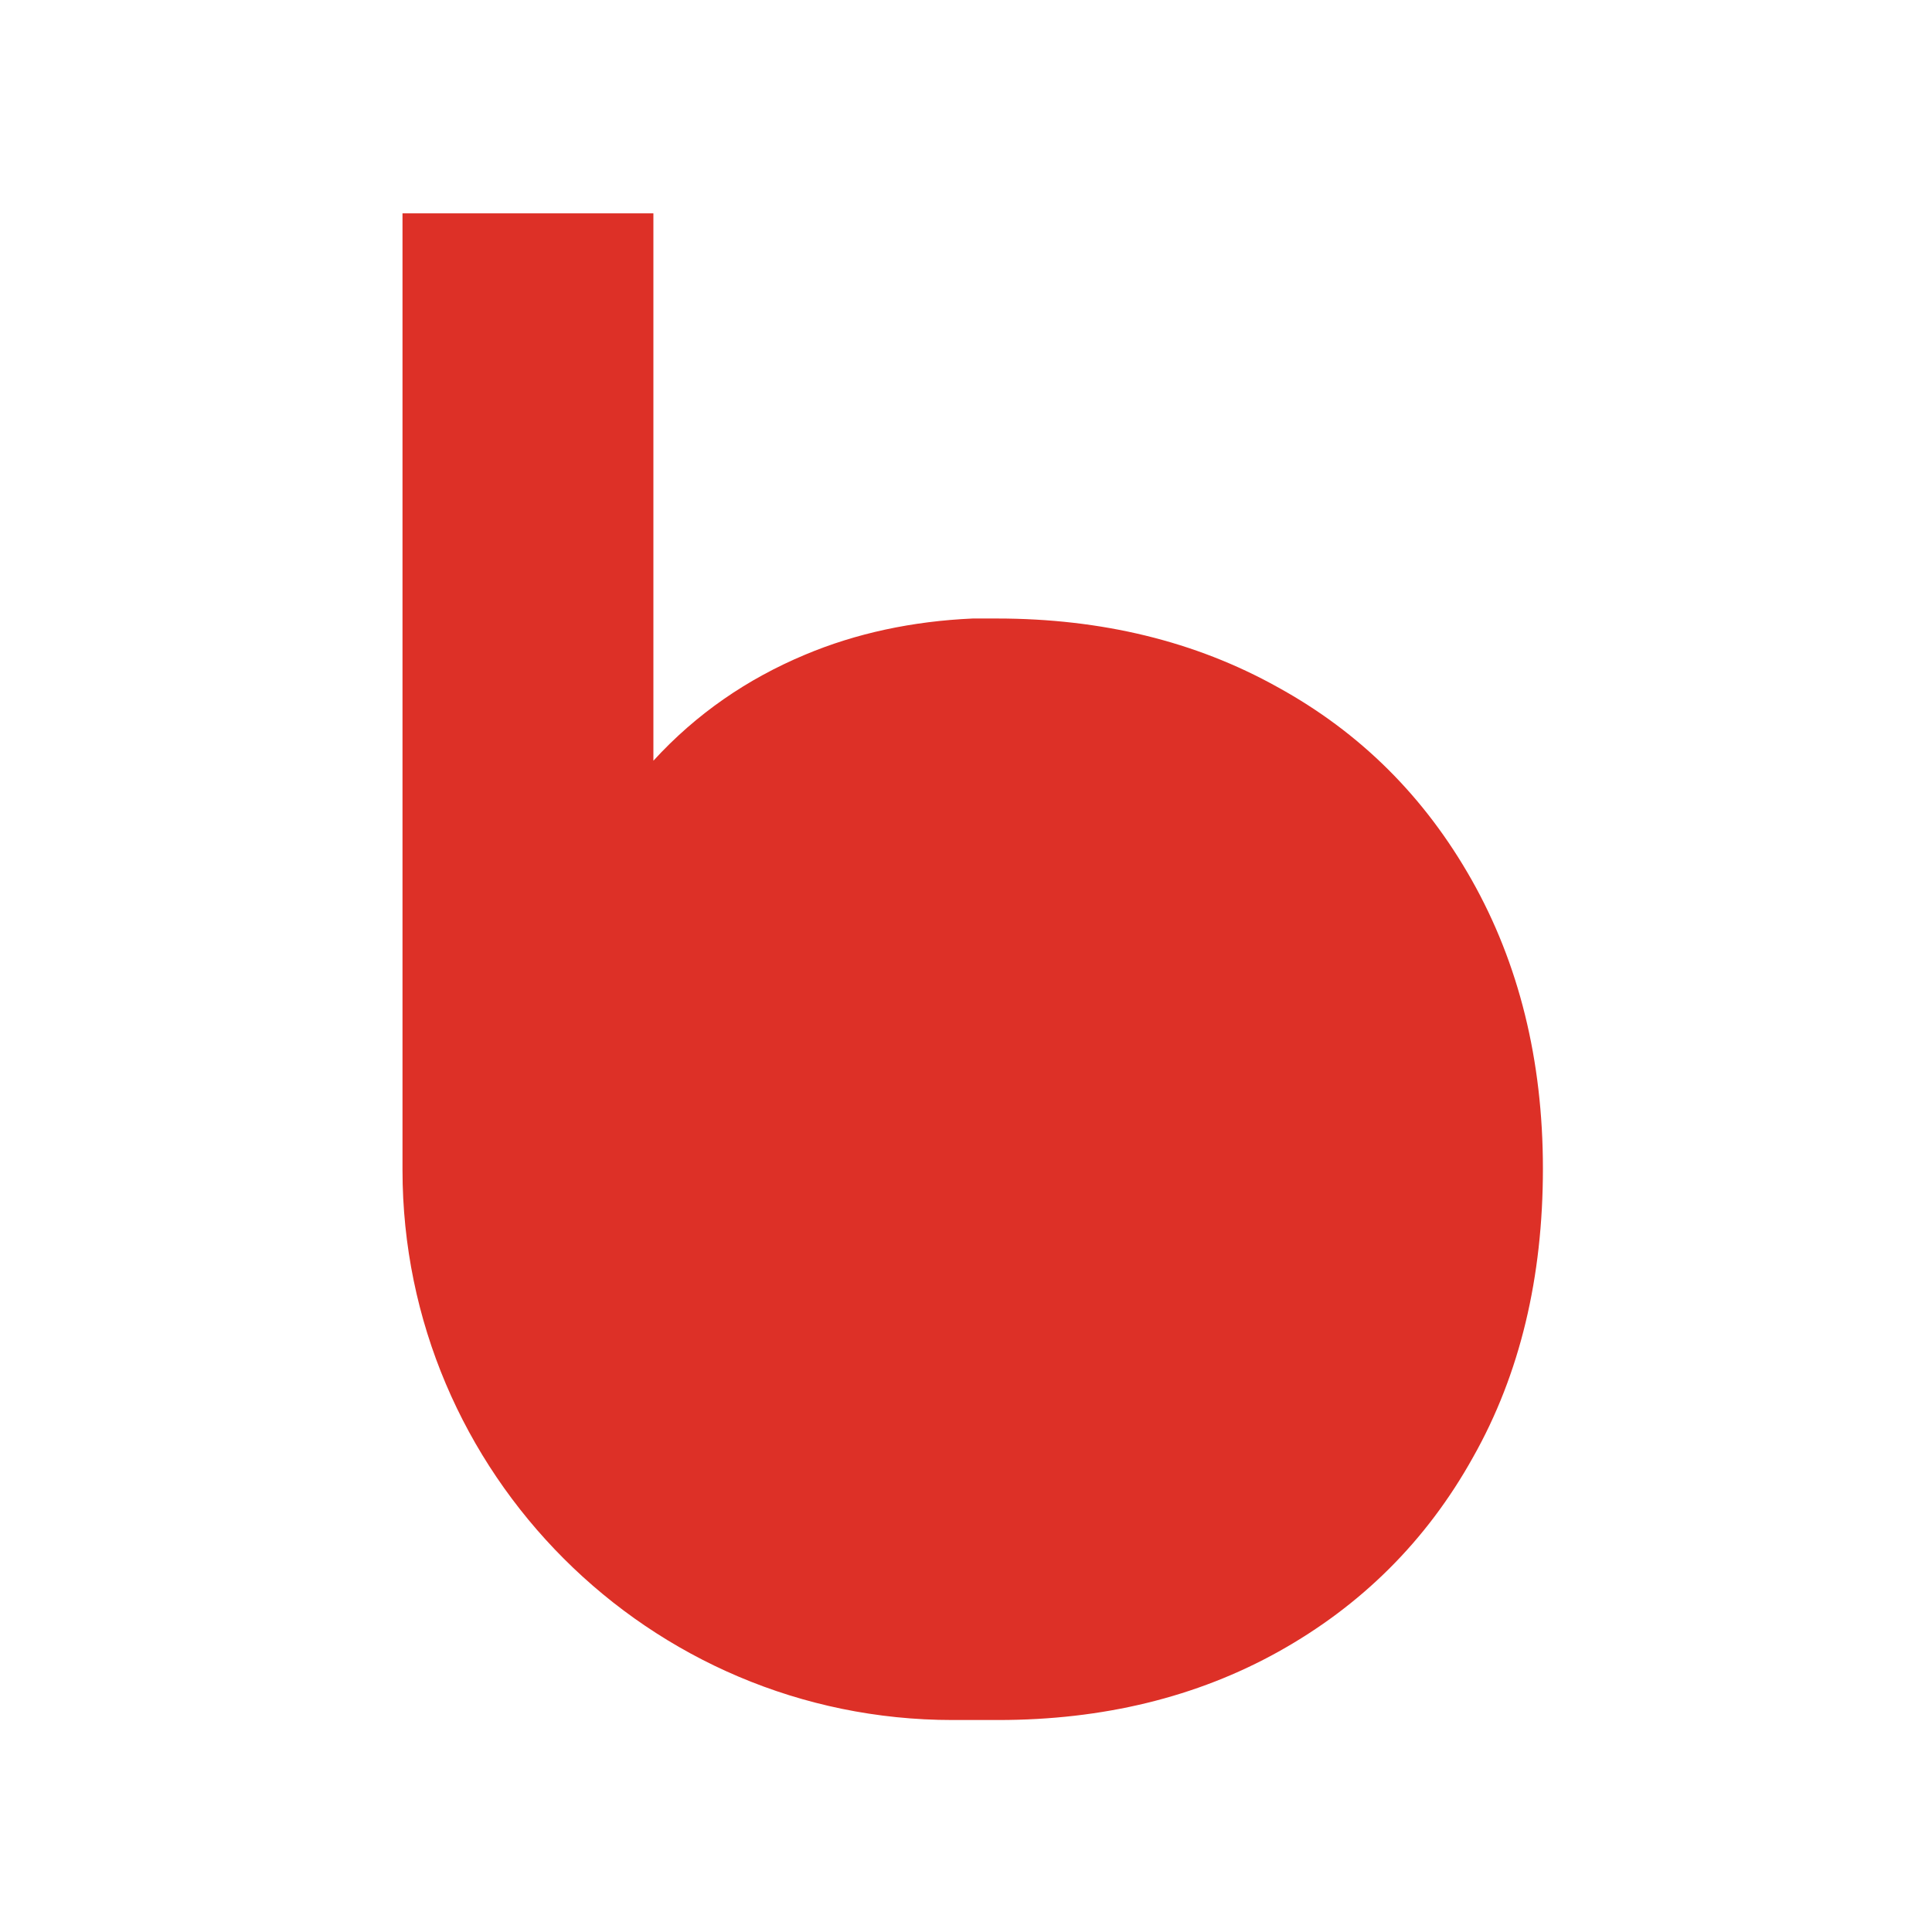 <?xml version="1.0" encoding="utf-8"?>
<!-- Generator: Adobe Illustrator 27.9.0, SVG Export Plug-In . SVG Version: 6.00 Build 0)  -->
<svg version="1.1" id="Layer_1" xmlns="http://www.w3.org/2000/svg" xmlns:xlink="http://www.w3.org/1999/xlink" x="0px" y="0px"
	 viewBox="0 0 144 144" style="enable-background:new 0 0 144 144;" xml:space="preserve">
<style type="text/css">
	.st0{fill:#DD3027;}
</style>
<path class="st0" d="M109.7,65.6c-3.5-6.2-8.3-11-14.5-14.4c-6.1-3.4-13.1-5.1-20.9-5.1c-0.6,0-1.2,0-1.8,0
	c-4.5,0.2-8.7,1.1-12.5,2.7c-4.3,1.8-8.1,4.4-11.3,7.9v-4.1V15.9H30v54.4c0,3.2,0,14.4,0,16.9c0,22.6,18.4,41,41,41c0.5,0,1,0,1.6,0
	c0.6,0,1.2,0,1.8,0c7.8,0,14.8-1.7,20.9-5.1c6.1-3.4,11-8.2,14.5-14.5c3.5-6.2,5.2-13.4,5.2-21.5C115,79,113.2,71.8,109.7,65.6z"/>
</svg>
